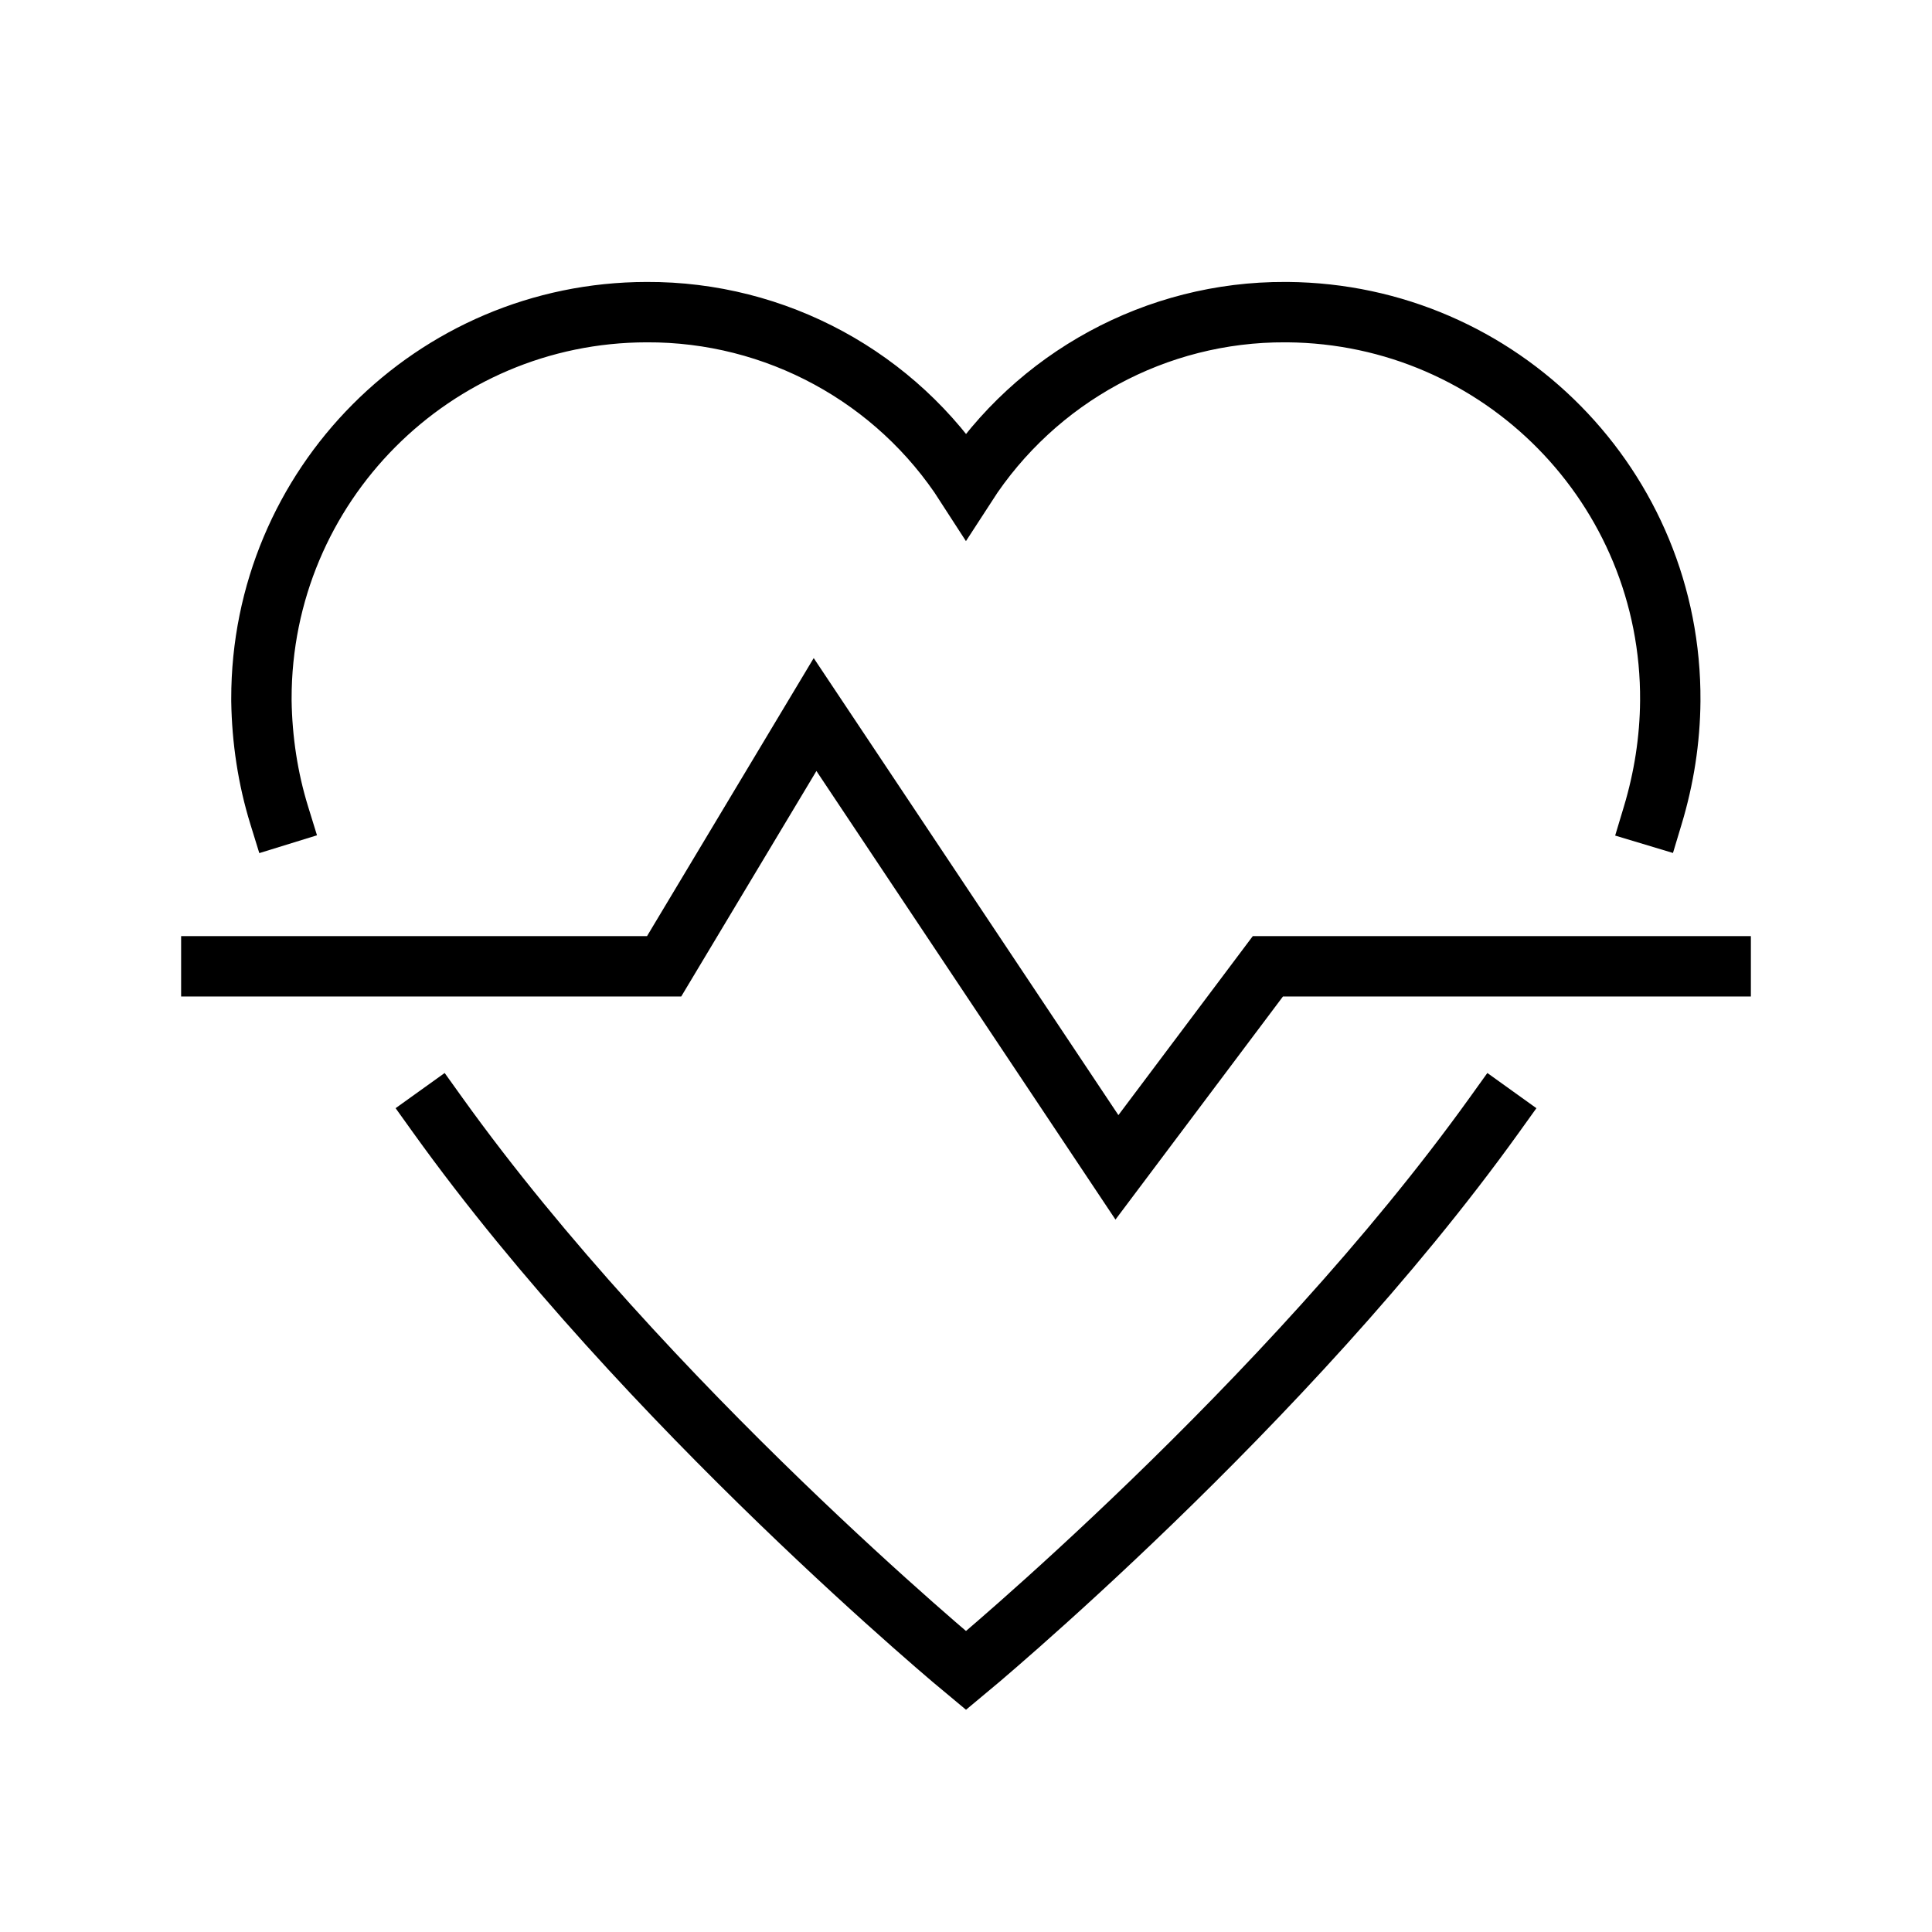 <?xml version="1.0" encoding="UTF-8"?>
<svg id="Layer_1" data-name="Layer 1" xmlns="http://www.w3.org/2000/svg" width="64" height="64" xmlns:xlink="http://www.w3.org/1999/xlink" viewBox="0 0 64 64">
  <defs>
    <clipPath id="clippath">
      <rect x="0" width="64" height="64" style="fill: none;"/>
    </clipPath>
  </defs>
  <g style="clip-path: url(#clippath);">
    <g>
      <path d="M54.75,27.01c.37-1.23,.57-2.5,.58-3.79,.05-7.06-5.62-12.82-12.68-12.88-.02,0-.05,0-.07,0-4.27-.02-8.26,2.15-10.58,5.74-2.31-3.59-6.3-5.76-10.58-5.74-7.06,.01-12.77,5.75-12.76,12.81,0,.02,0,.05,0,.07,.02,1.28,.21,2.56,.59,3.79" style="fill: none; stroke: #000; stroke-linecap: square; stroke-miterlimit: 10; stroke-width: 2px;"/>
      <path d="M14.5,36.94c6.91,9.64,17.5,18.4,17.5,18.4,0,0,10.59-8.77,17.5-18.4" style="fill: none; stroke: #000; stroke-linecap: square; stroke-miterlimit: 10; stroke-width: 2px;"/>
      <polyline points="7 32.01 22 32.01 27 23.67 37 38.67 42 32.01 57 32.01" style="fill: none; stroke: #000; stroke-linecap: square; stroke-miterlimit: 10; stroke-width: 2px;"/>
    </g>
  </g>
</svg>